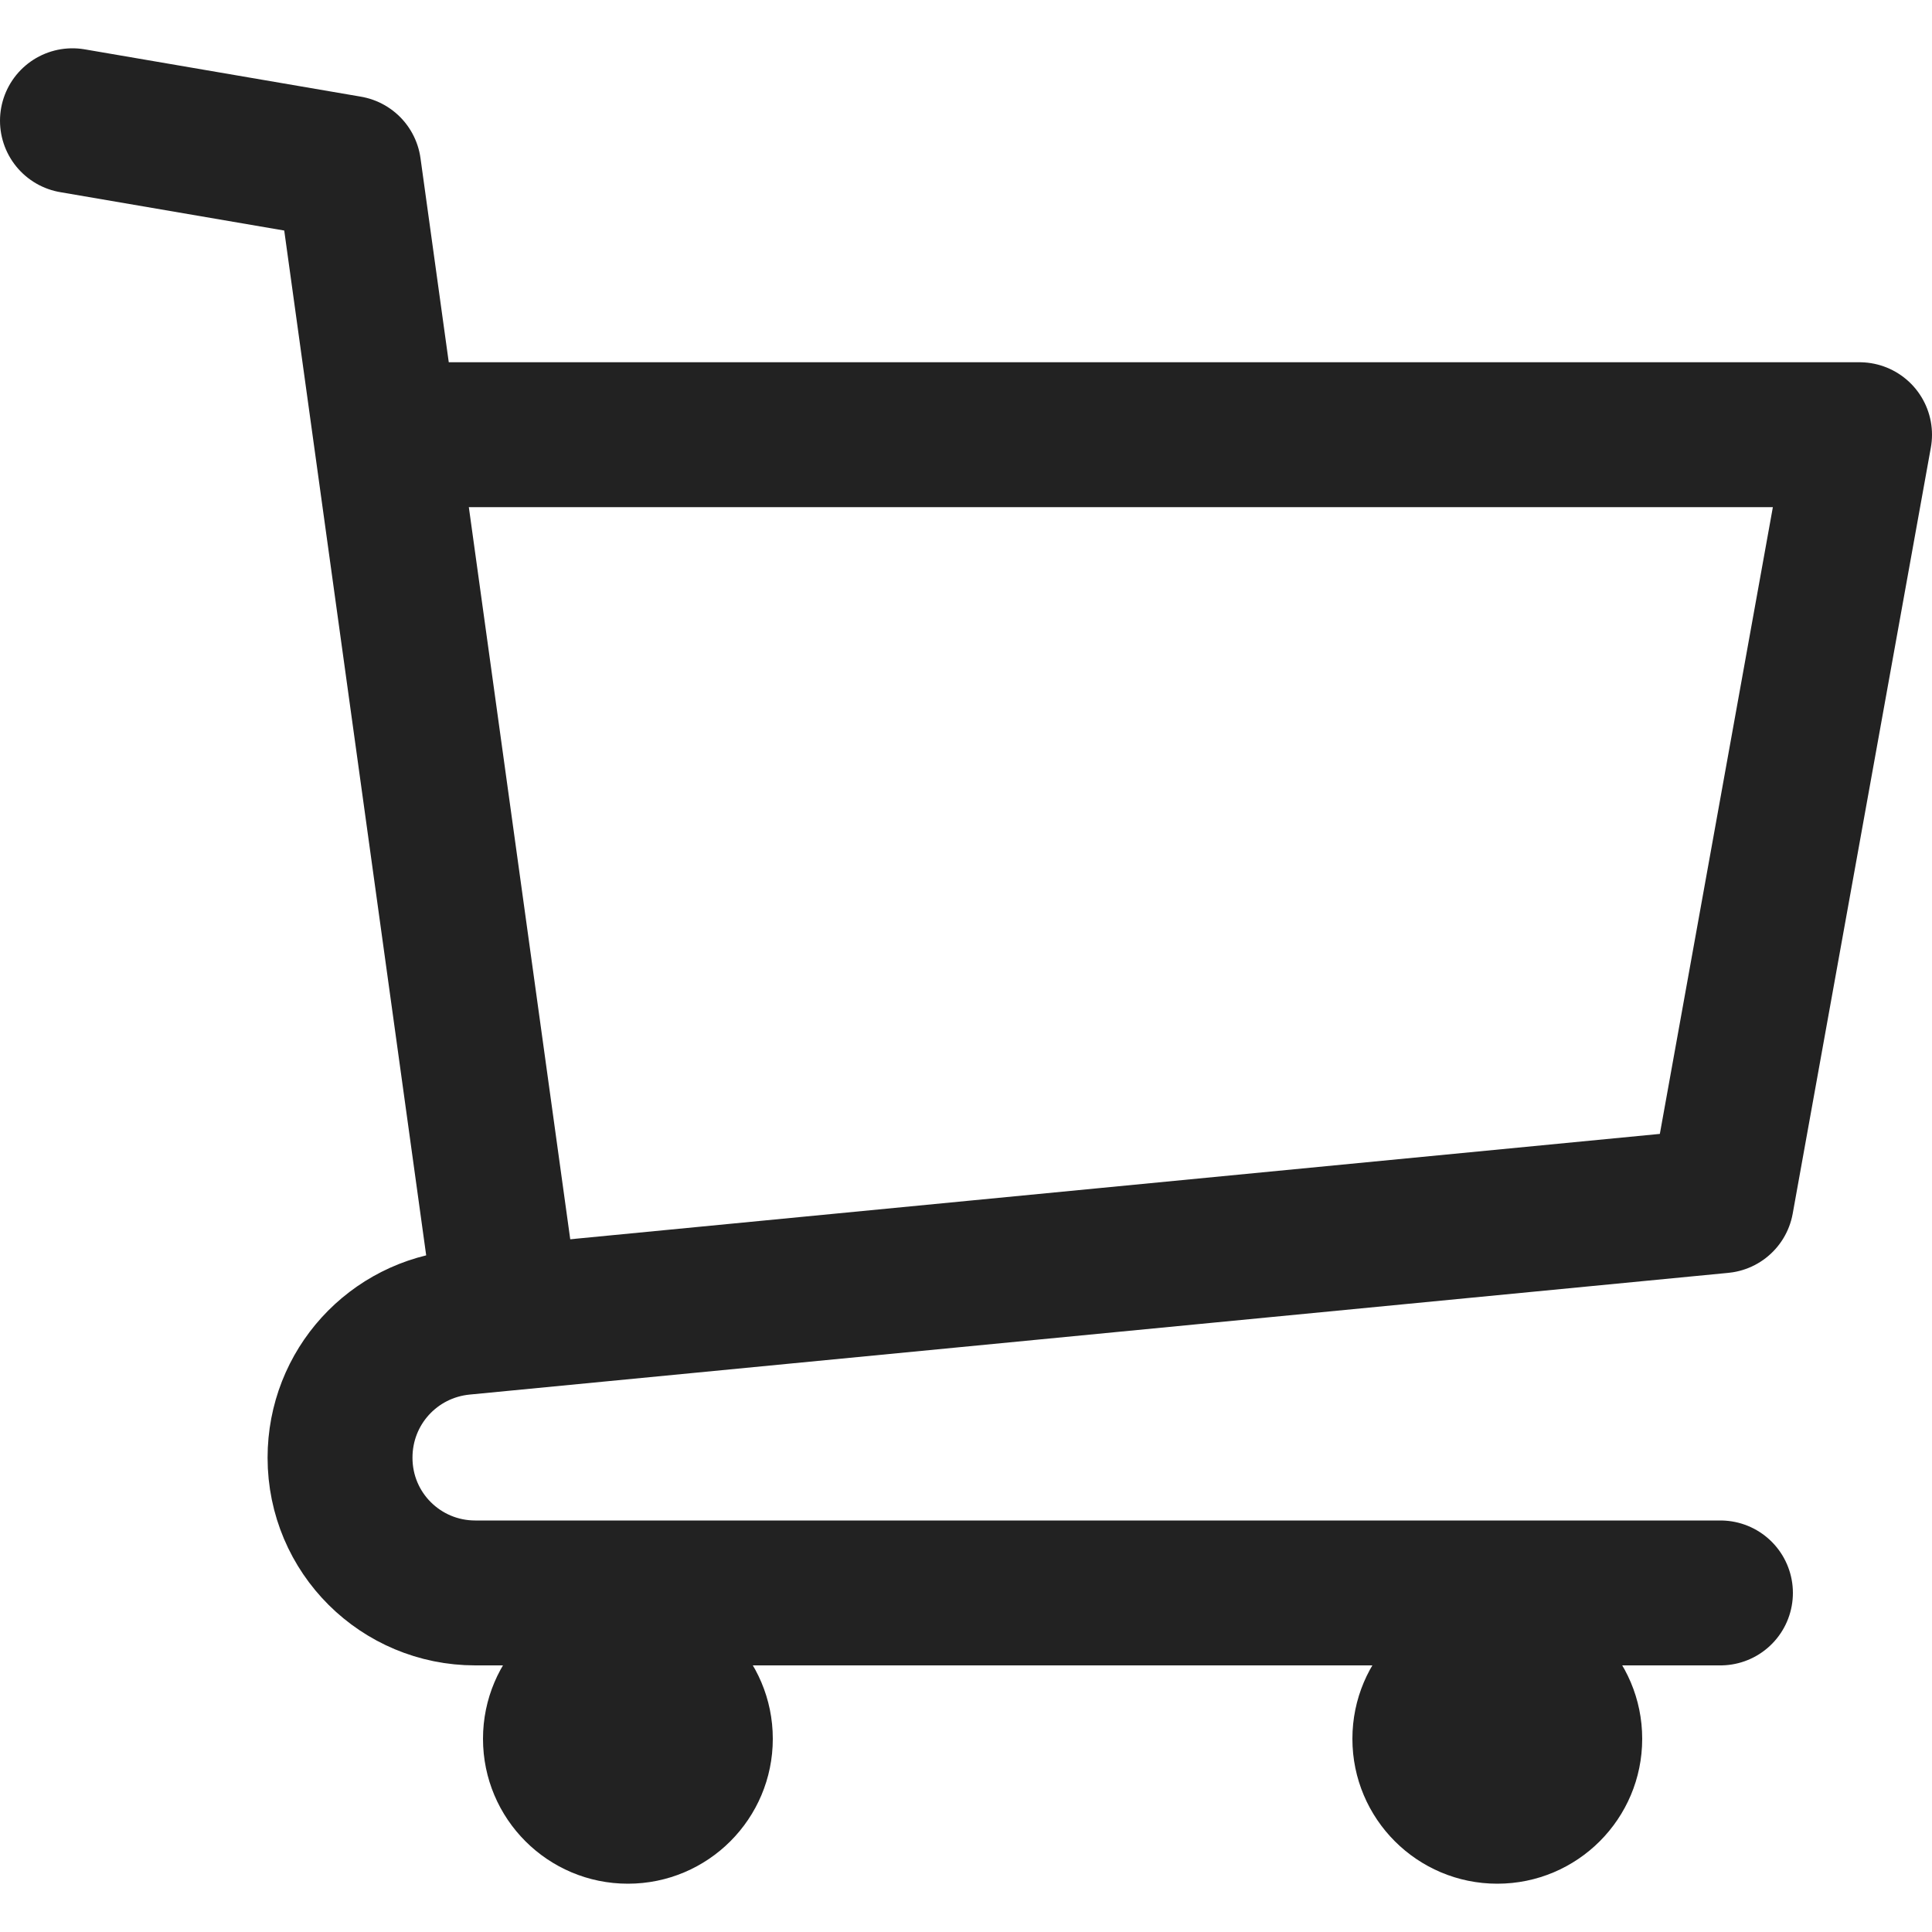 <?xml version="1.0" encoding="UTF-8"?>
<svg id="_レイヤー_1" data-name="レイヤー 1" xmlns="http://www.w3.org/2000/svg" viewBox="0 0 20 20">
  <defs>
    <style>
      .cls-1 {
        fill: #222;
        stroke-width: 0px;
      }

      .cls-2 {
        fill: none;
        stroke: #222;
        stroke-linecap: round;
        stroke-linejoin: round;
        stroke-width: 1.5px;
      }
    </style>
  </defs>
  <g>
    <polyline class="cls-2" points="5.25 13.58 3.61 1.74 .75 1.25"/>
    <path class="cls-2" d="M4.18,4.5h15.07l-1.43,7.93-13.03,1.26c-.72.07-1.27.67-1.27,1.4h0c0,.78.63,1.4,1.4,1.4h12.89"/>
  </g>
  <g>
    <circle class="cls-1" cx="6.5" cy="18" r="1.5"/>
    <circle class="cls-1" cx="15.5" cy="18" r="1.5"/>
  </g>
</svg>